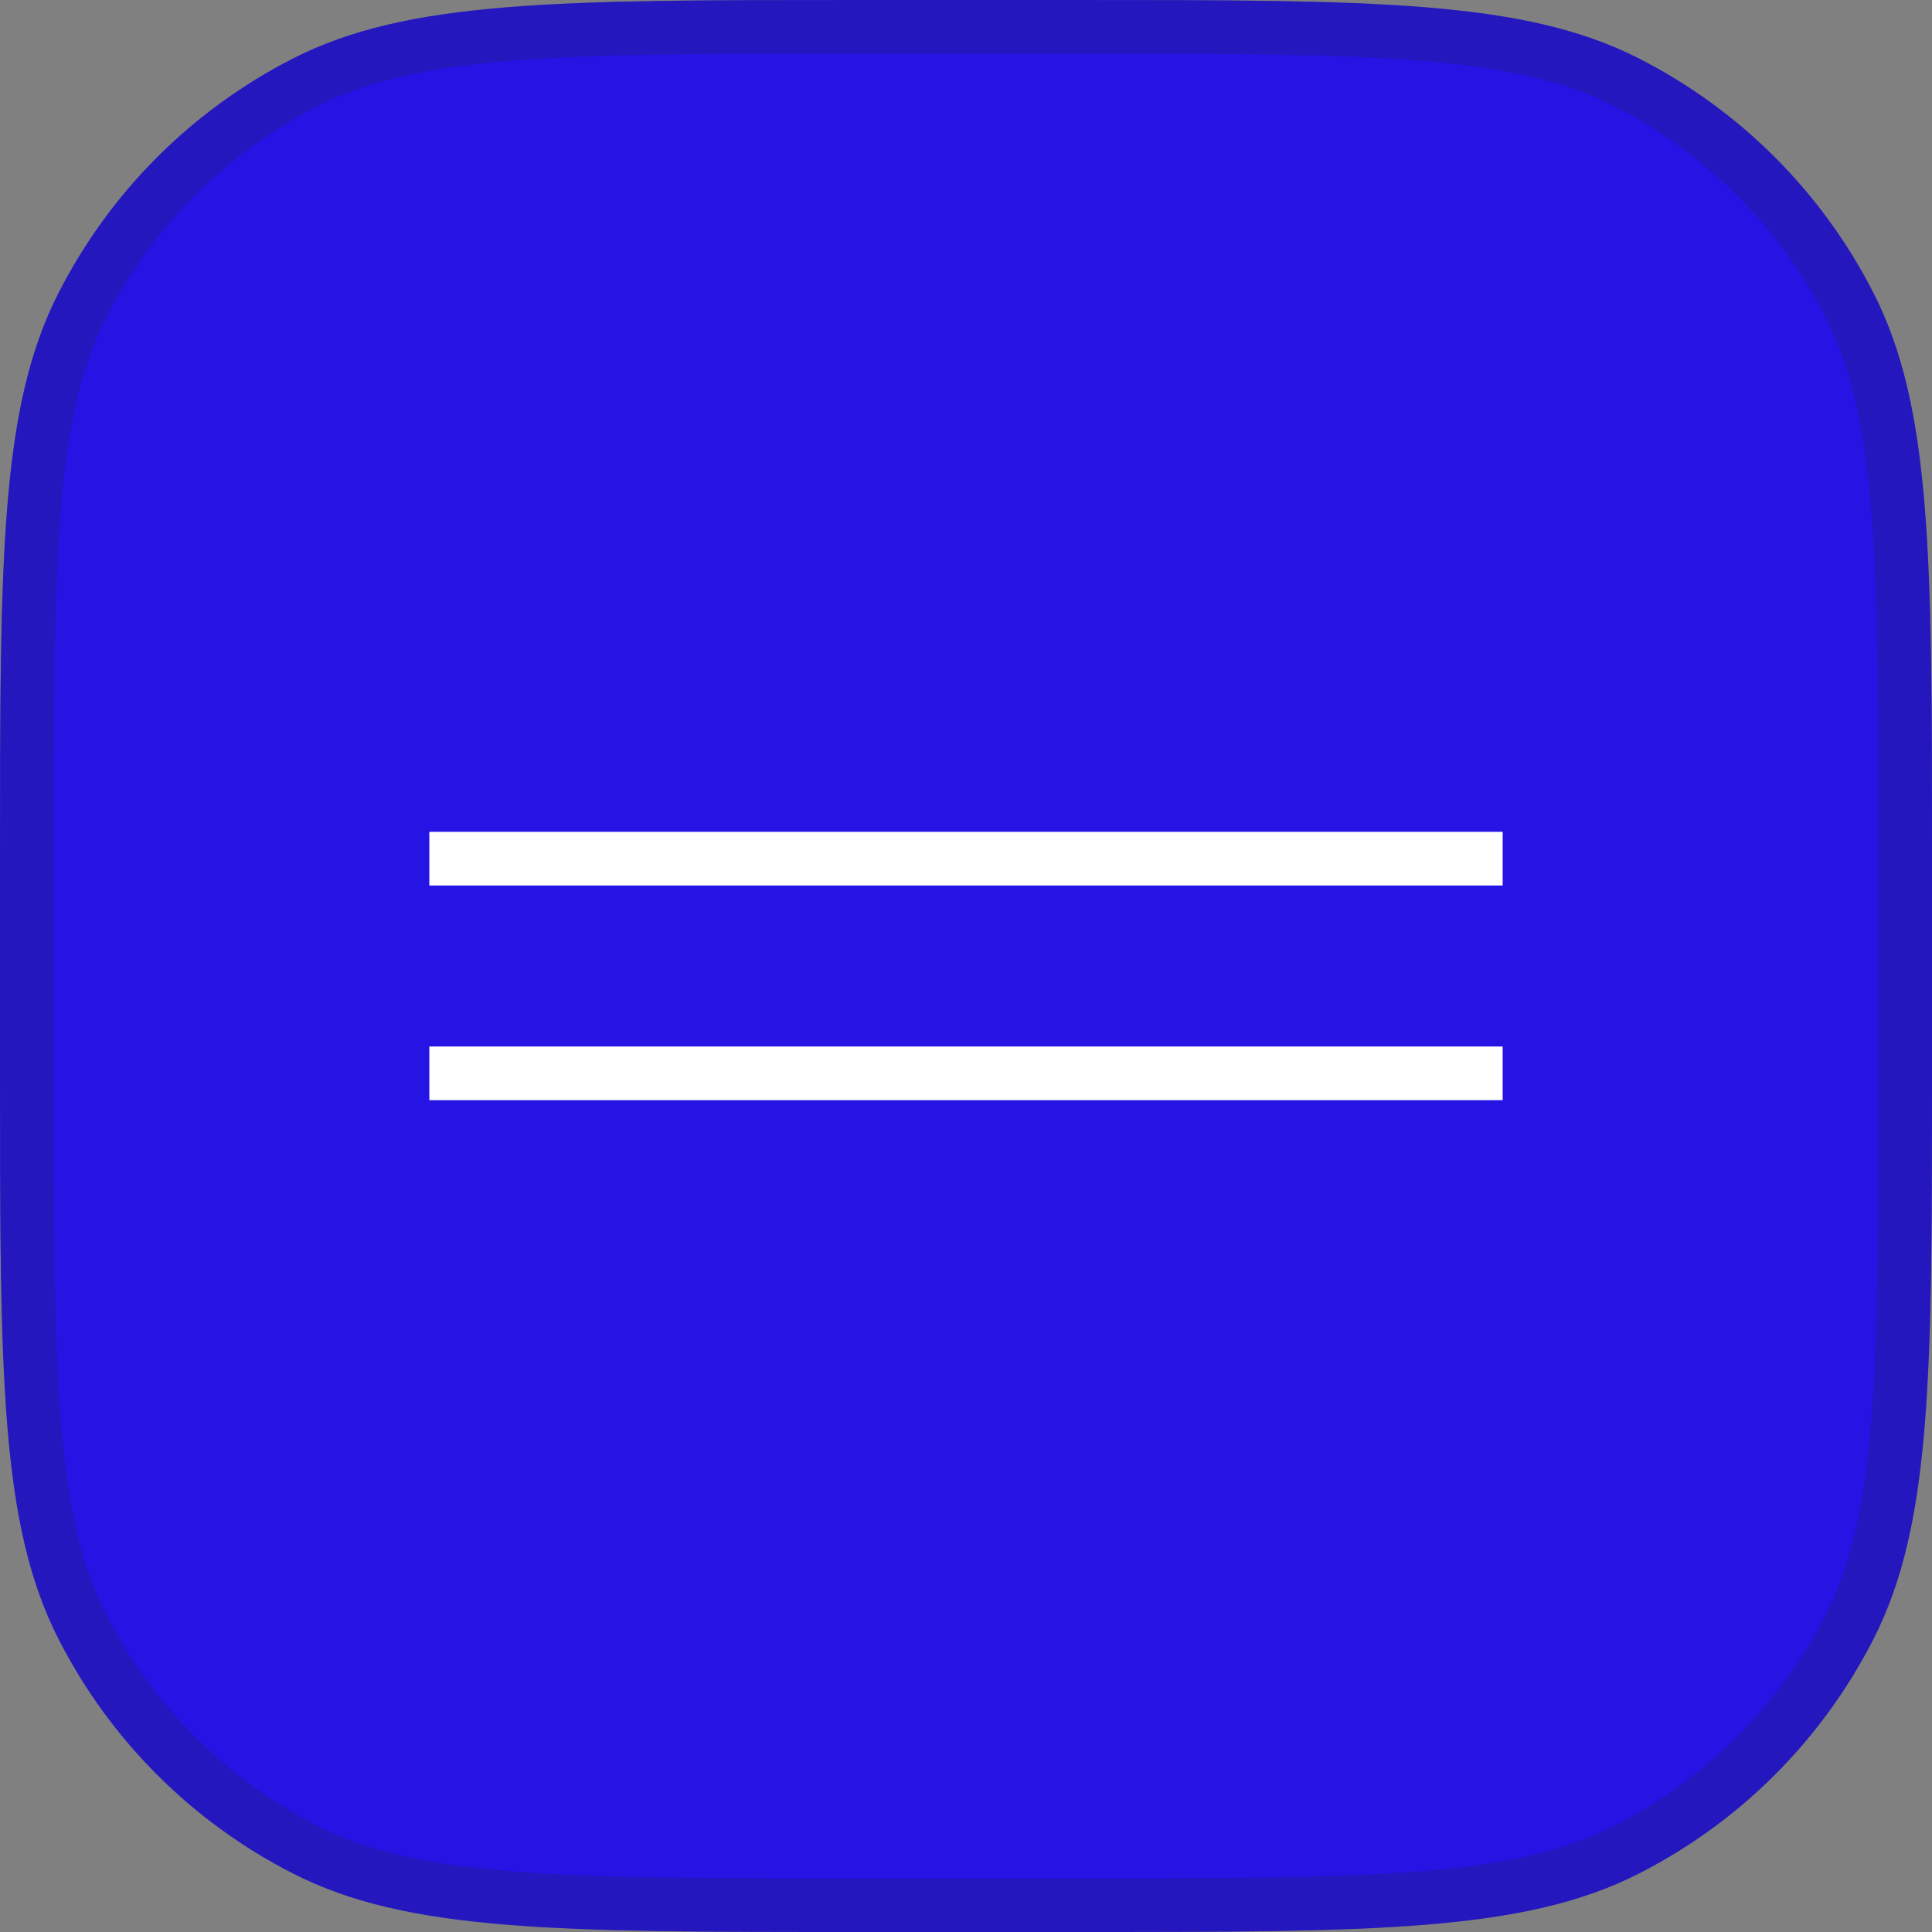 <?xml version="1.0" encoding="UTF-8"?> <svg xmlns="http://www.w3.org/2000/svg" width="36" height="36" viewBox="0 0 36 36" fill="none"><rect x="0" y="0" width="36" height="36" fill="#808080" stroke="none"/><path d="M0 16C0 10.399 0 7.599 1.09 5.46C2.049 3.578 3.578 2.049 5.46 1.09C7.599 0 10.399 0 16 0H20C25.601 0 28.401 0 30.54 1.09C32.422 2.049 33.951 3.578 34.91 5.46C36 7.599 36 10.399 36 16V20C36 25.601 36 28.401 34.91 30.54C33.951 32.422 32.422 33.951 30.54 34.91C28.401 36 25.601 36 20 36H16C10.399 36 7.599 36 5.46 34.91C3.578 33.951 2.049 32.422 1.09 30.54C0 28.401 0 25.601 0 20V16Z" fill="#2514E3"></path><path d="M16 0.5H20C22.808 0.5 24.885 0.5 26.527 0.635C28.164 0.768 29.326 1.032 30.313 1.535C32.1 2.446 33.554 3.9 34.465 5.687C34.968 6.674 35.232 7.836 35.365 9.473C35.5 11.115 35.5 13.191 35.5 16V20C35.5 22.808 35.5 24.885 35.365 26.527C35.232 28.164 34.968 29.326 34.465 30.313C33.554 32.1 32.1 33.554 30.313 34.465C29.326 34.968 28.164 35.232 26.527 35.365C24.885 35.5 22.808 35.5 20 35.5H16C13.191 35.5 11.115 35.5 9.473 35.365C7.836 35.232 6.674 34.968 5.687 34.465C3.9 33.554 2.446 32.1 1.535 30.313C1.032 29.326 0.768 28.164 0.635 26.527C0.5 24.885 0.5 22.808 0.5 20V16C0.5 13.191 0.5 11.115 0.635 9.473C0.768 7.836 1.032 6.674 1.535 5.687C2.446 3.9 3.9 2.446 5.687 1.535C6.674 1.032 7.836 0.768 9.473 0.635C11.115 0.5 13.191 0.5 16 0.5Z" stroke="#222529" stroke-opacity="0.2"></path><rect x="8" y="15.5" width="20" height="1" fill="white"></rect><rect x="8" y="19.5" width="20" height="1" fill="white"></rect></svg> 
